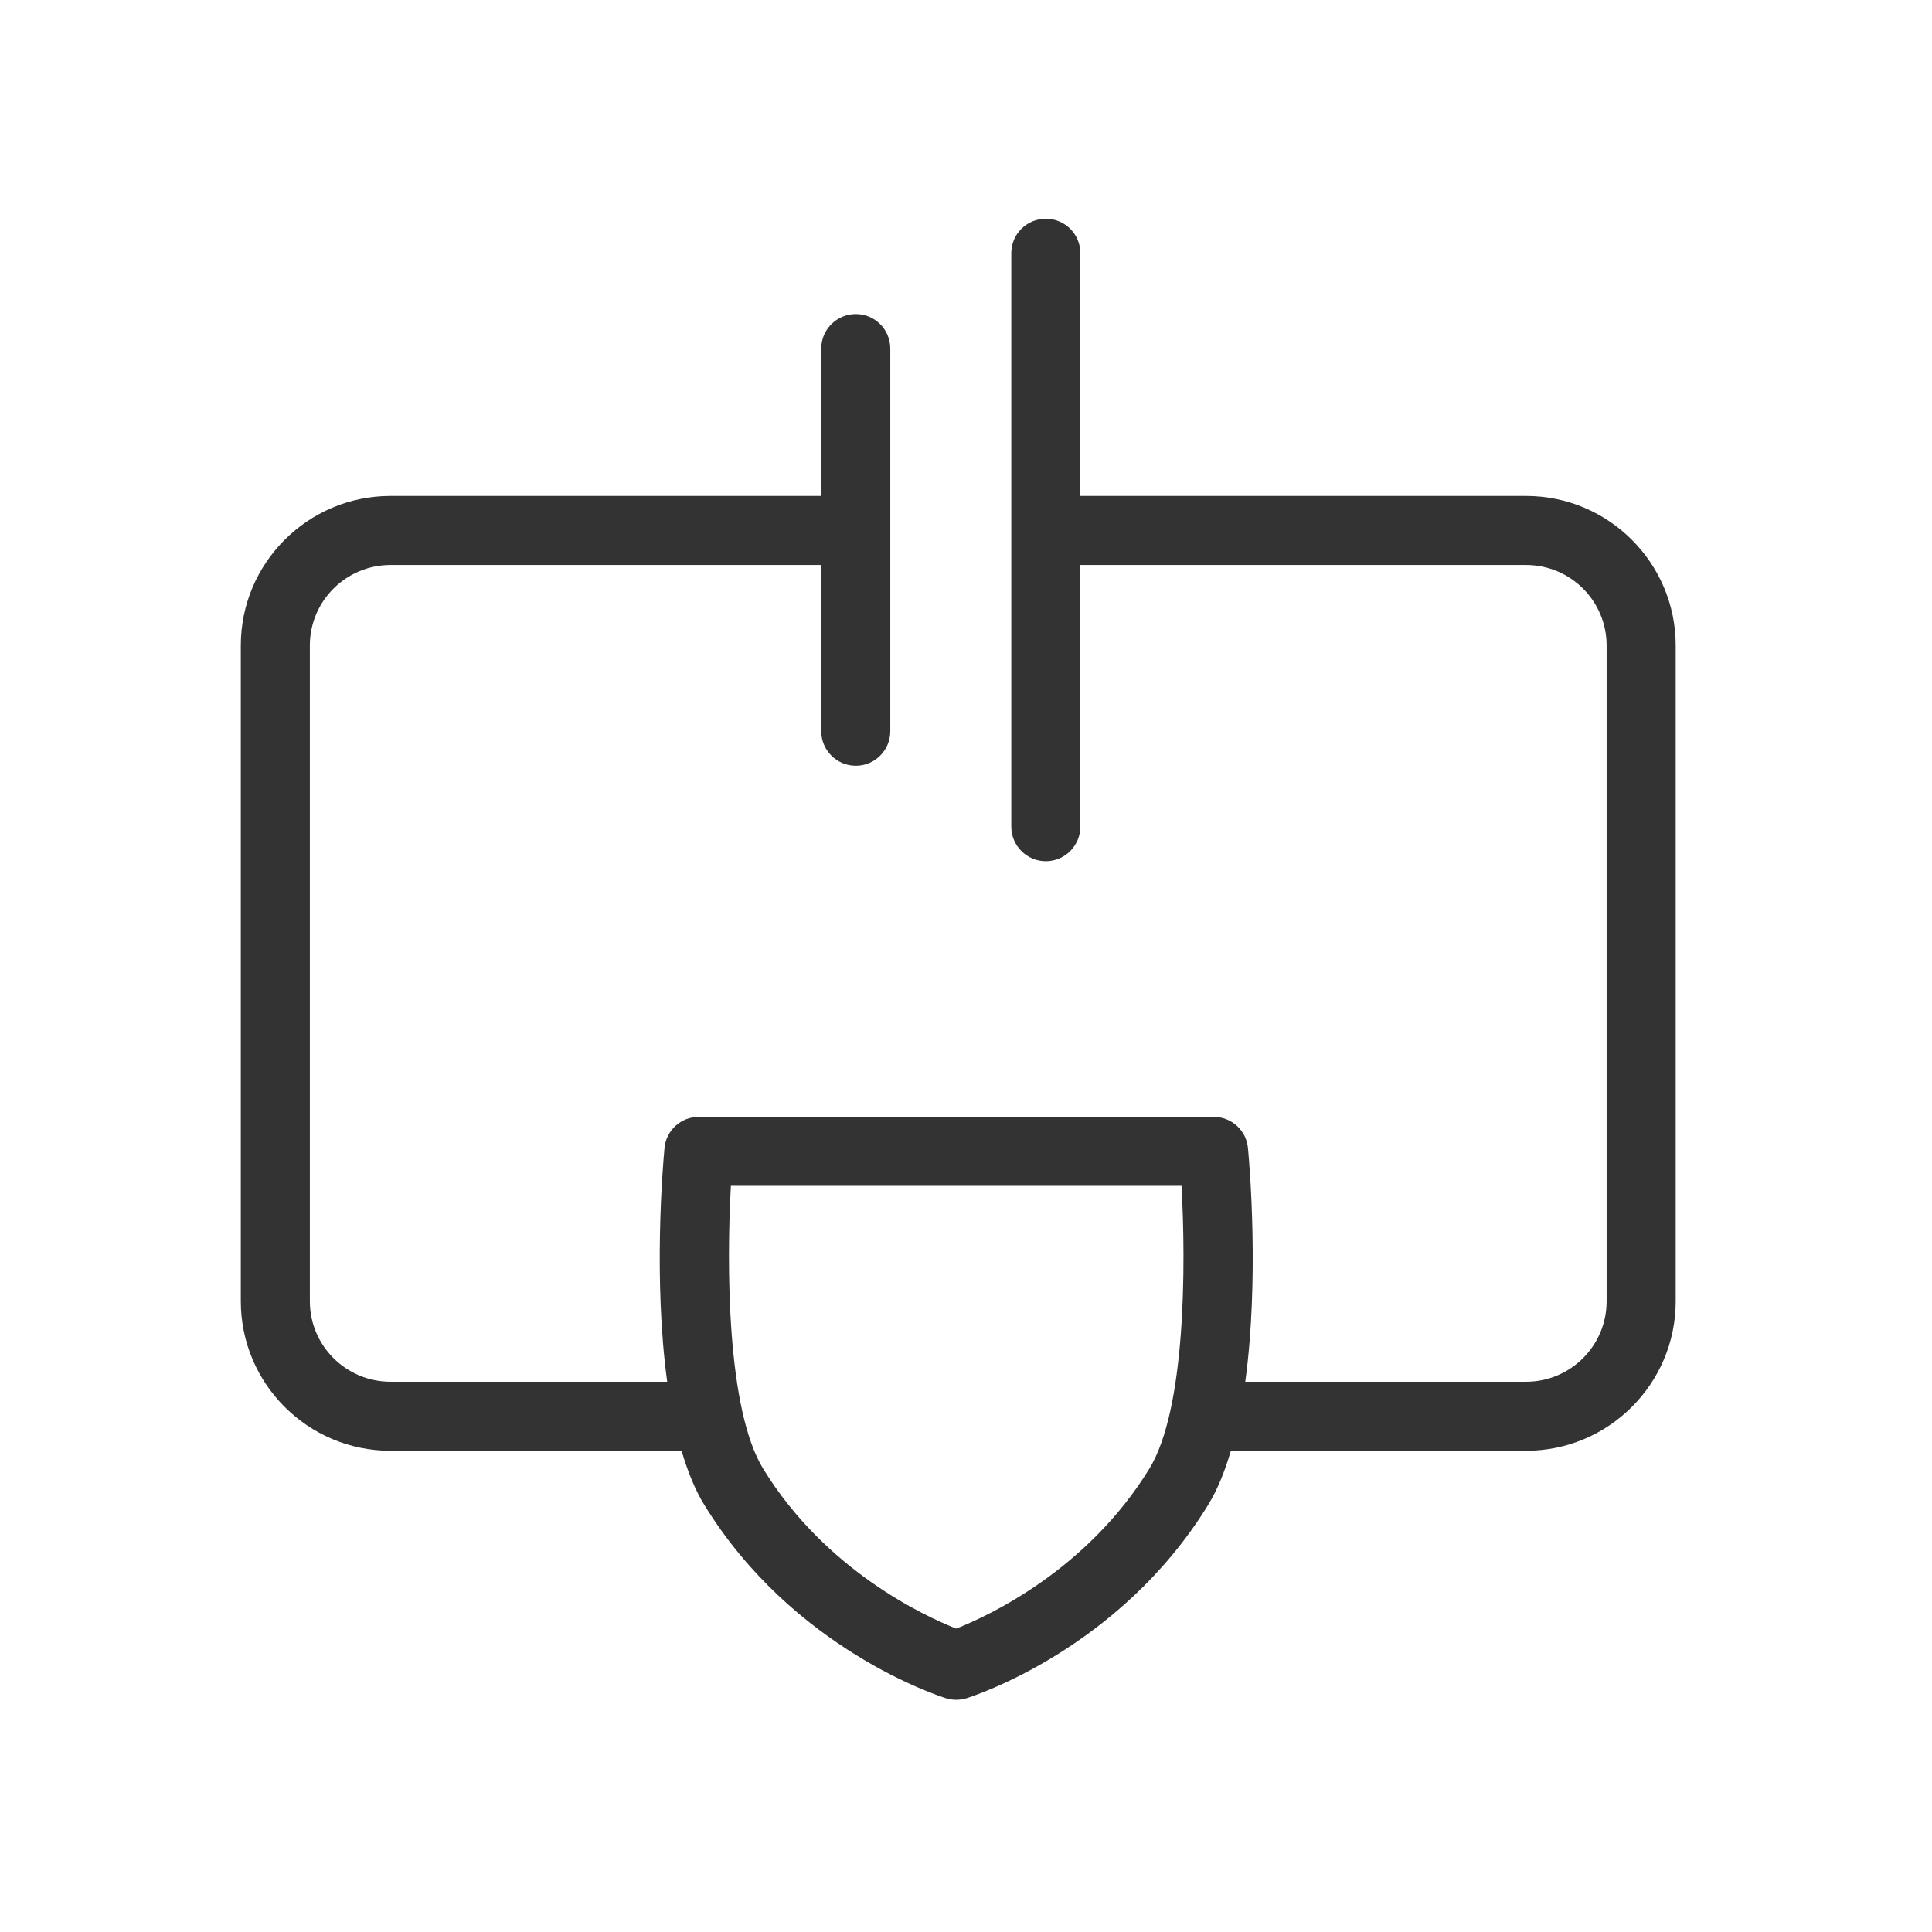 <svg xmlns="http://www.w3.org/2000/svg" width="53" height="53" viewBox="0 0 53 53">
  <g fill="none" fill-rule="evenodd">
    <rect width="52.849" height="52.8"/>
    <path fill="#333333" d="M26.232,44.677 C25.356,44.331 22.648,43.08 20.938,40.295 C19.937,38.668 19.93,34.705 20.05,32.53 L32.412,32.53 C32.534,34.705 32.529,38.668 31.527,40.295 C29.815,43.082 27.104,44.333 26.232,44.677 M41.865,13.605 L29.637,13.605 L29.637,6.945 C29.637,6.423 29.212,6 28.689,6 C28.167,6 27.742,6.423 27.742,6.945 L27.742,22.677 C27.742,23.199 28.167,23.626 28.689,23.626 C29.212,23.626 29.637,23.199 29.637,22.677 L29.637,15.499 L41.865,15.499 C43.085,15.499 44.074,16.489 44.074,17.707 L44.074,35.698 C44.074,36.915 43.085,37.905 41.865,37.905 L34.161,37.905 C34.543,35.104 34.282,31.985 34.235,31.497 C34.192,31.009 33.781,30.638 33.293,30.638 L19.171,30.638 C18.683,30.638 18.272,31.009 18.229,31.497 C18.182,31.985 17.921,35.106 18.303,37.905 L10.712,37.905 C9.492,37.905 8.5,36.915 8.5,35.698 L8.5,17.707 C8.5,16.489 9.492,15.499 10.712,15.499 L22.529,15.499 L22.529,20.06 C22.529,20.582 22.955,21.007 23.477,21.007 C24,21.007 24.423,20.582 24.423,20.06 L24.423,9.562 C24.423,9.038 24,8.615 23.477,8.615 C22.955,8.615 22.529,9.038 22.529,9.562 L22.529,13.605 L10.712,13.605 C8.447,13.605 6.606,15.446 6.606,17.707 L6.606,35.698 C6.606,37.959 8.447,39.799 10.712,39.799 L18.697,39.799 C18.863,40.355 19.063,40.866 19.322,41.285 C21.76,45.253 25.781,46.534 25.953,46.588 C26.043,46.615 26.136,46.63 26.232,46.63 C26.327,46.63 26.421,46.615 26.513,46.588 C26.682,46.534 30.704,45.253 33.141,41.285 C33.401,40.866 33.602,40.355 33.766,39.799 L41.865,39.799 C44.128,39.799 45.969,37.959 45.969,35.698 L45.969,17.707 C45.969,15.445 44.128,13.605 41.865,13.605"/>
  </g>
</svg>
